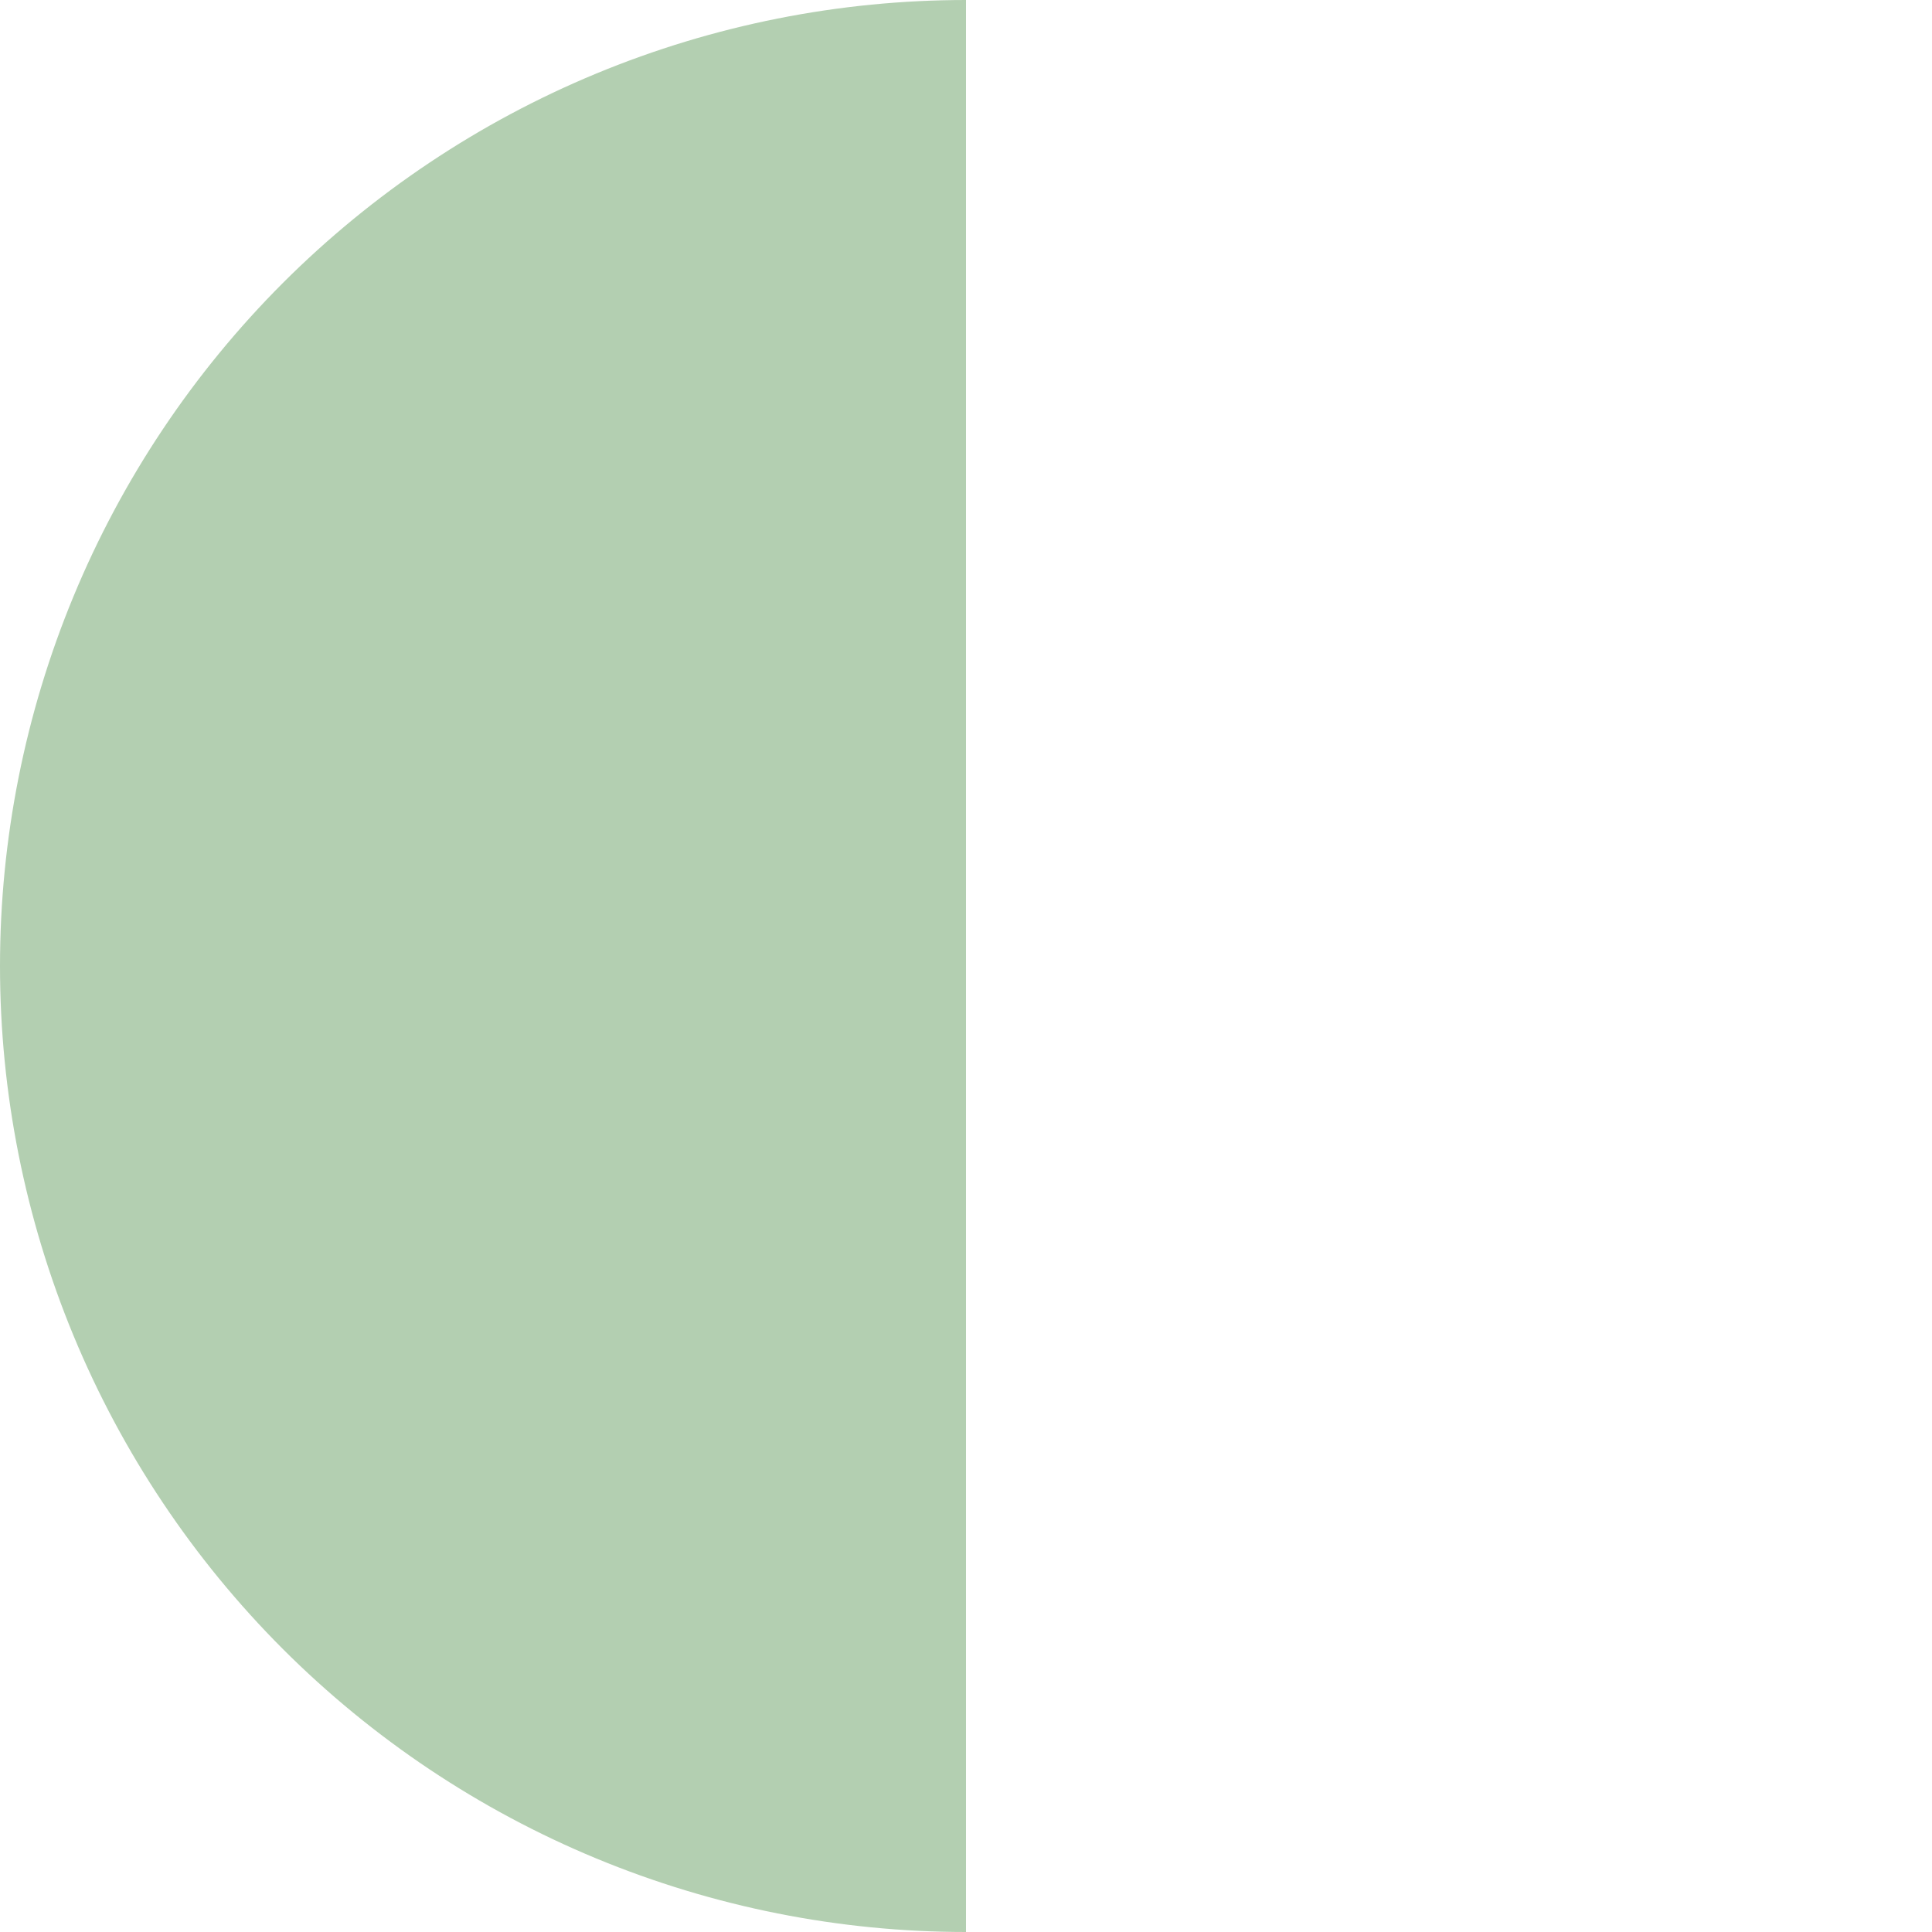 <?xml version="1.0" encoding="UTF-8"?>
<svg xmlns="http://www.w3.org/2000/svg" width="34" height="34" viewBox="0 0 34 34" fill="none">
  <path d="M17 34C14.768 34 12.557 33.56 10.494 32.706C8.432 31.852 6.558 30.599 4.979 29.021C3.401 27.442 2.148 25.568 1.294 23.506C0.44 21.443 -5.94365e-07 19.233 0 17C5.94367e-07 14.768 0.44 12.557 1.294 10.494C2.148 8.432 3.401 6.558 4.979 4.979C6.558 3.401 8.432 2.148 10.494 1.294C12.557 0.44 14.768 -1.09115e-06 17 0L17 17L17 34Z" fill="#B3CFB1"></path>
</svg>
